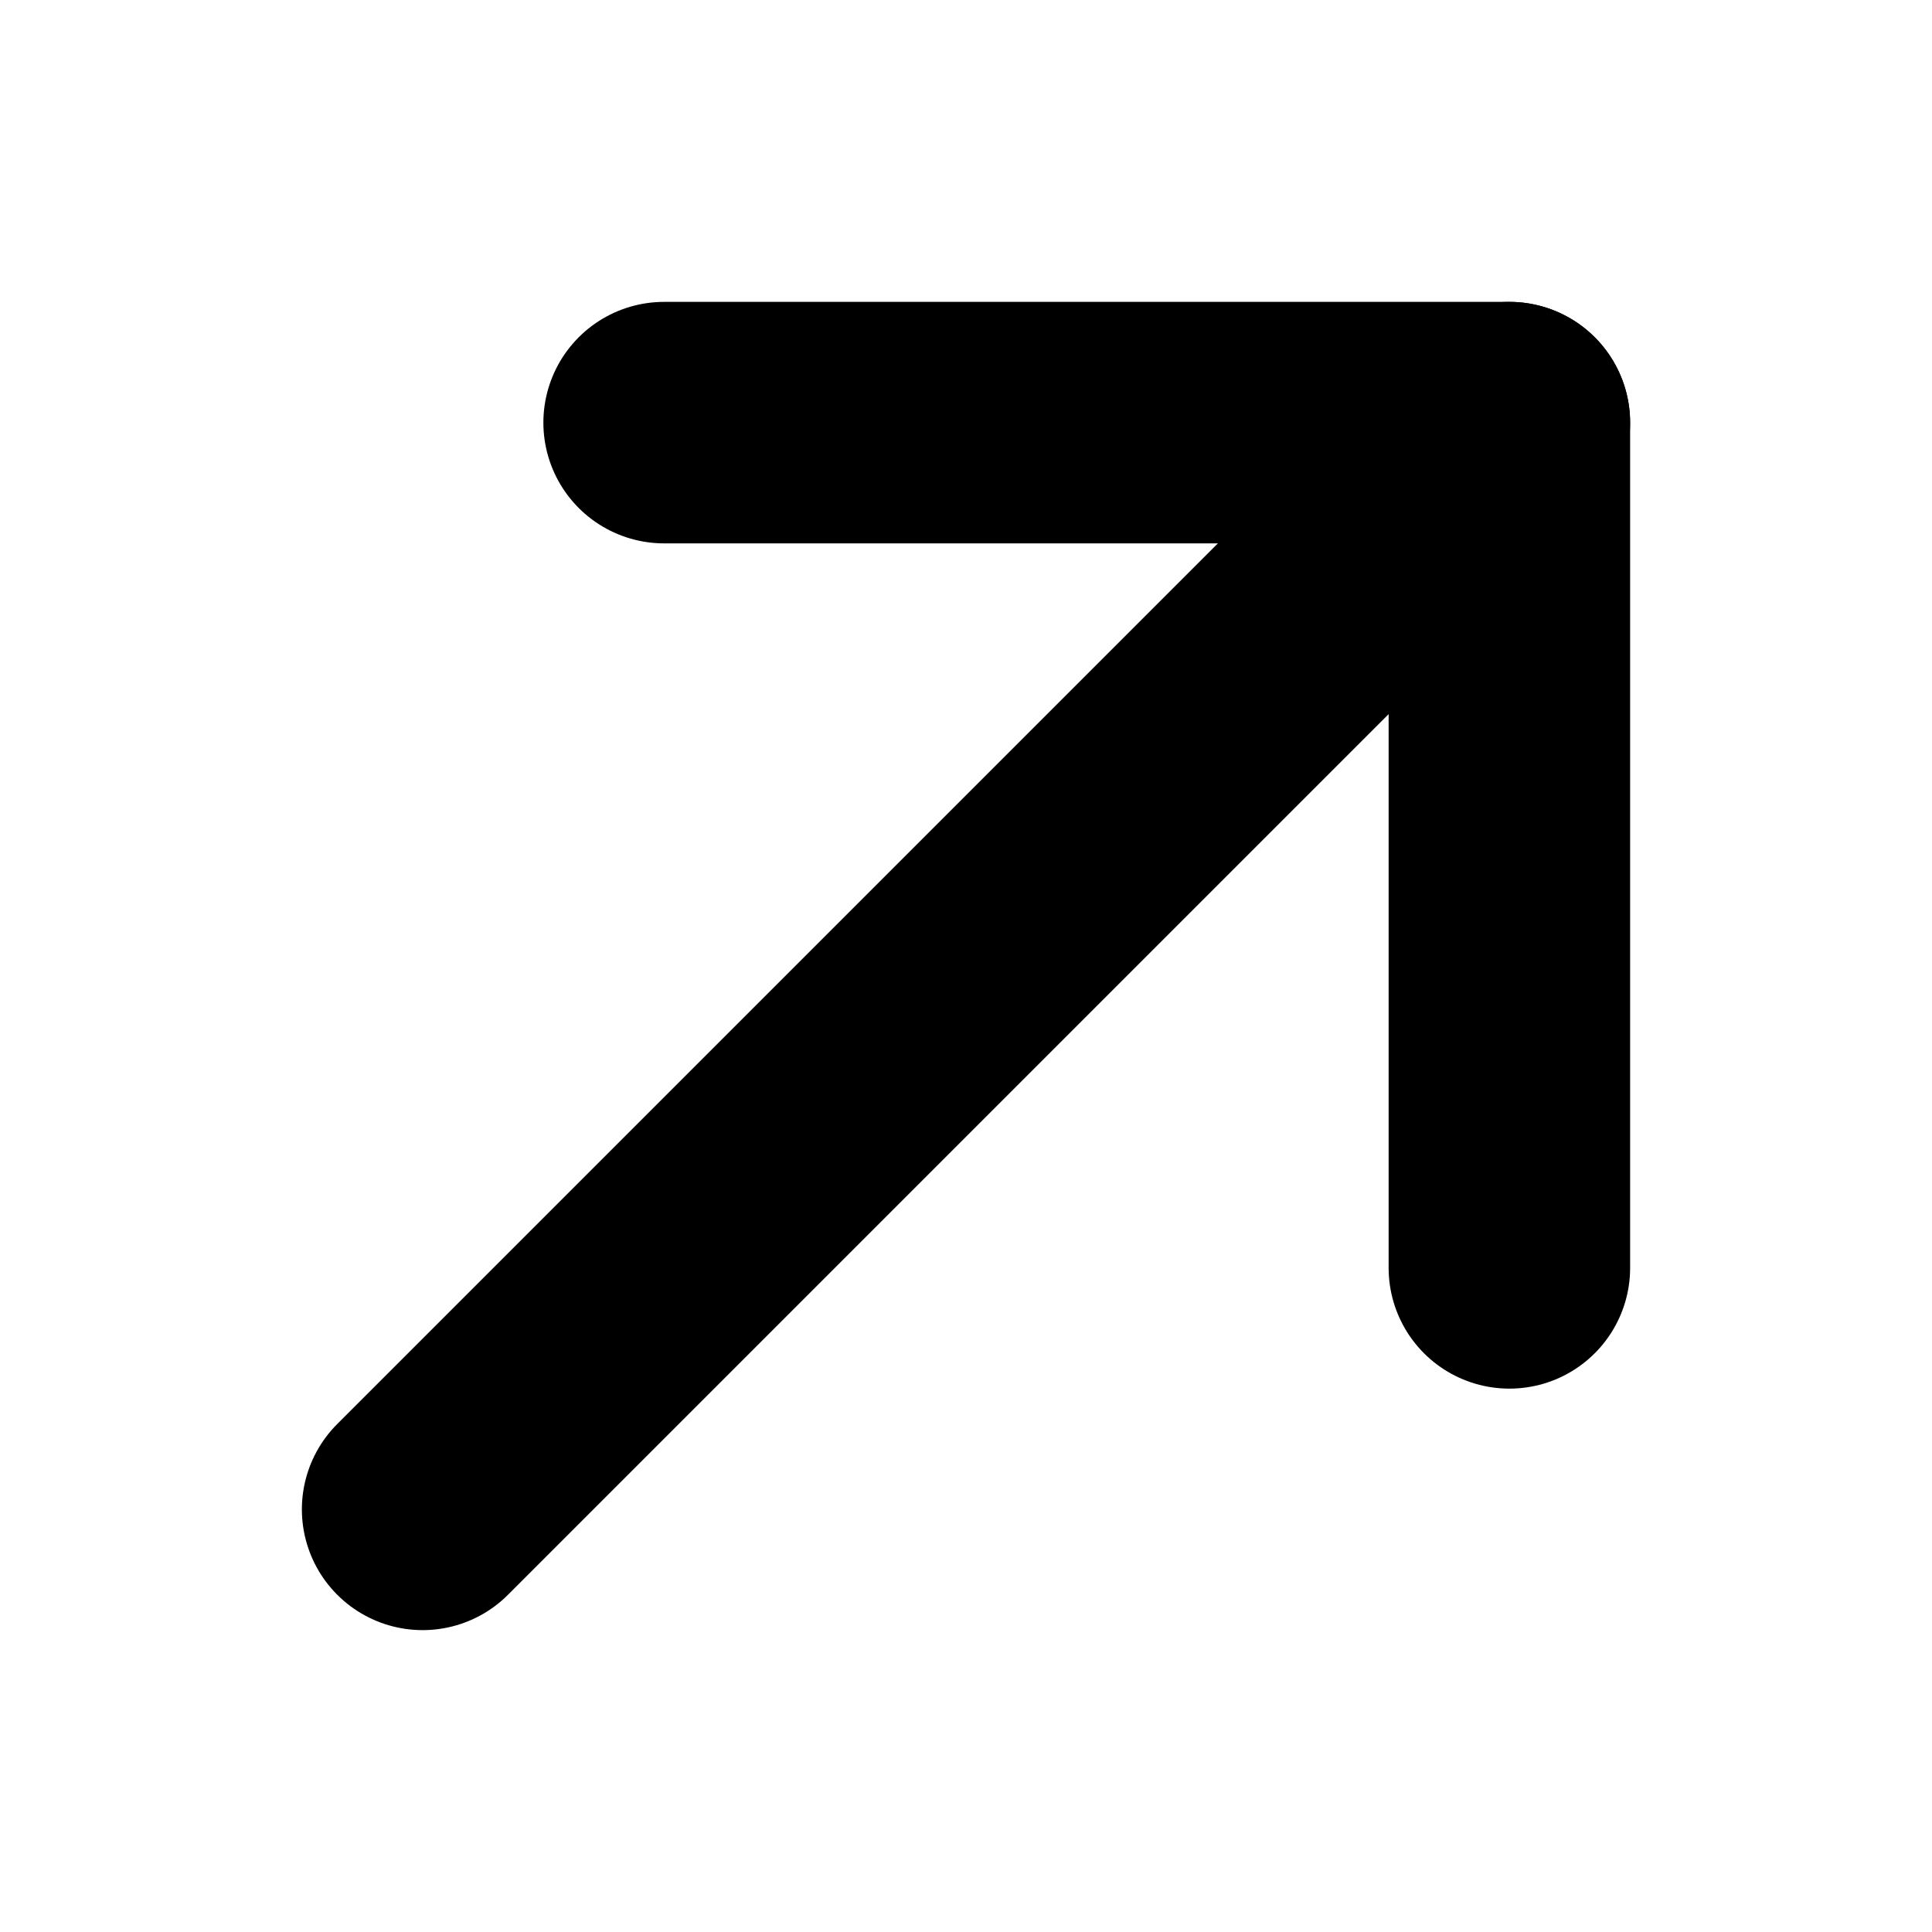 <svg width="16" height="16" viewBox="0 0 16 16" fill="none" xmlns="http://www.w3.org/2000/svg">
<path d="M12.5 3.5L3.5 12.5" stroke="black" stroke-width="2" stroke-linecap="round" stroke-linejoin="round"/>
<path d="M5.5 3.5H12.5V10.5" stroke="black" stroke-width="2" stroke-linecap="round" stroke-linejoin="round"/>
</svg>
